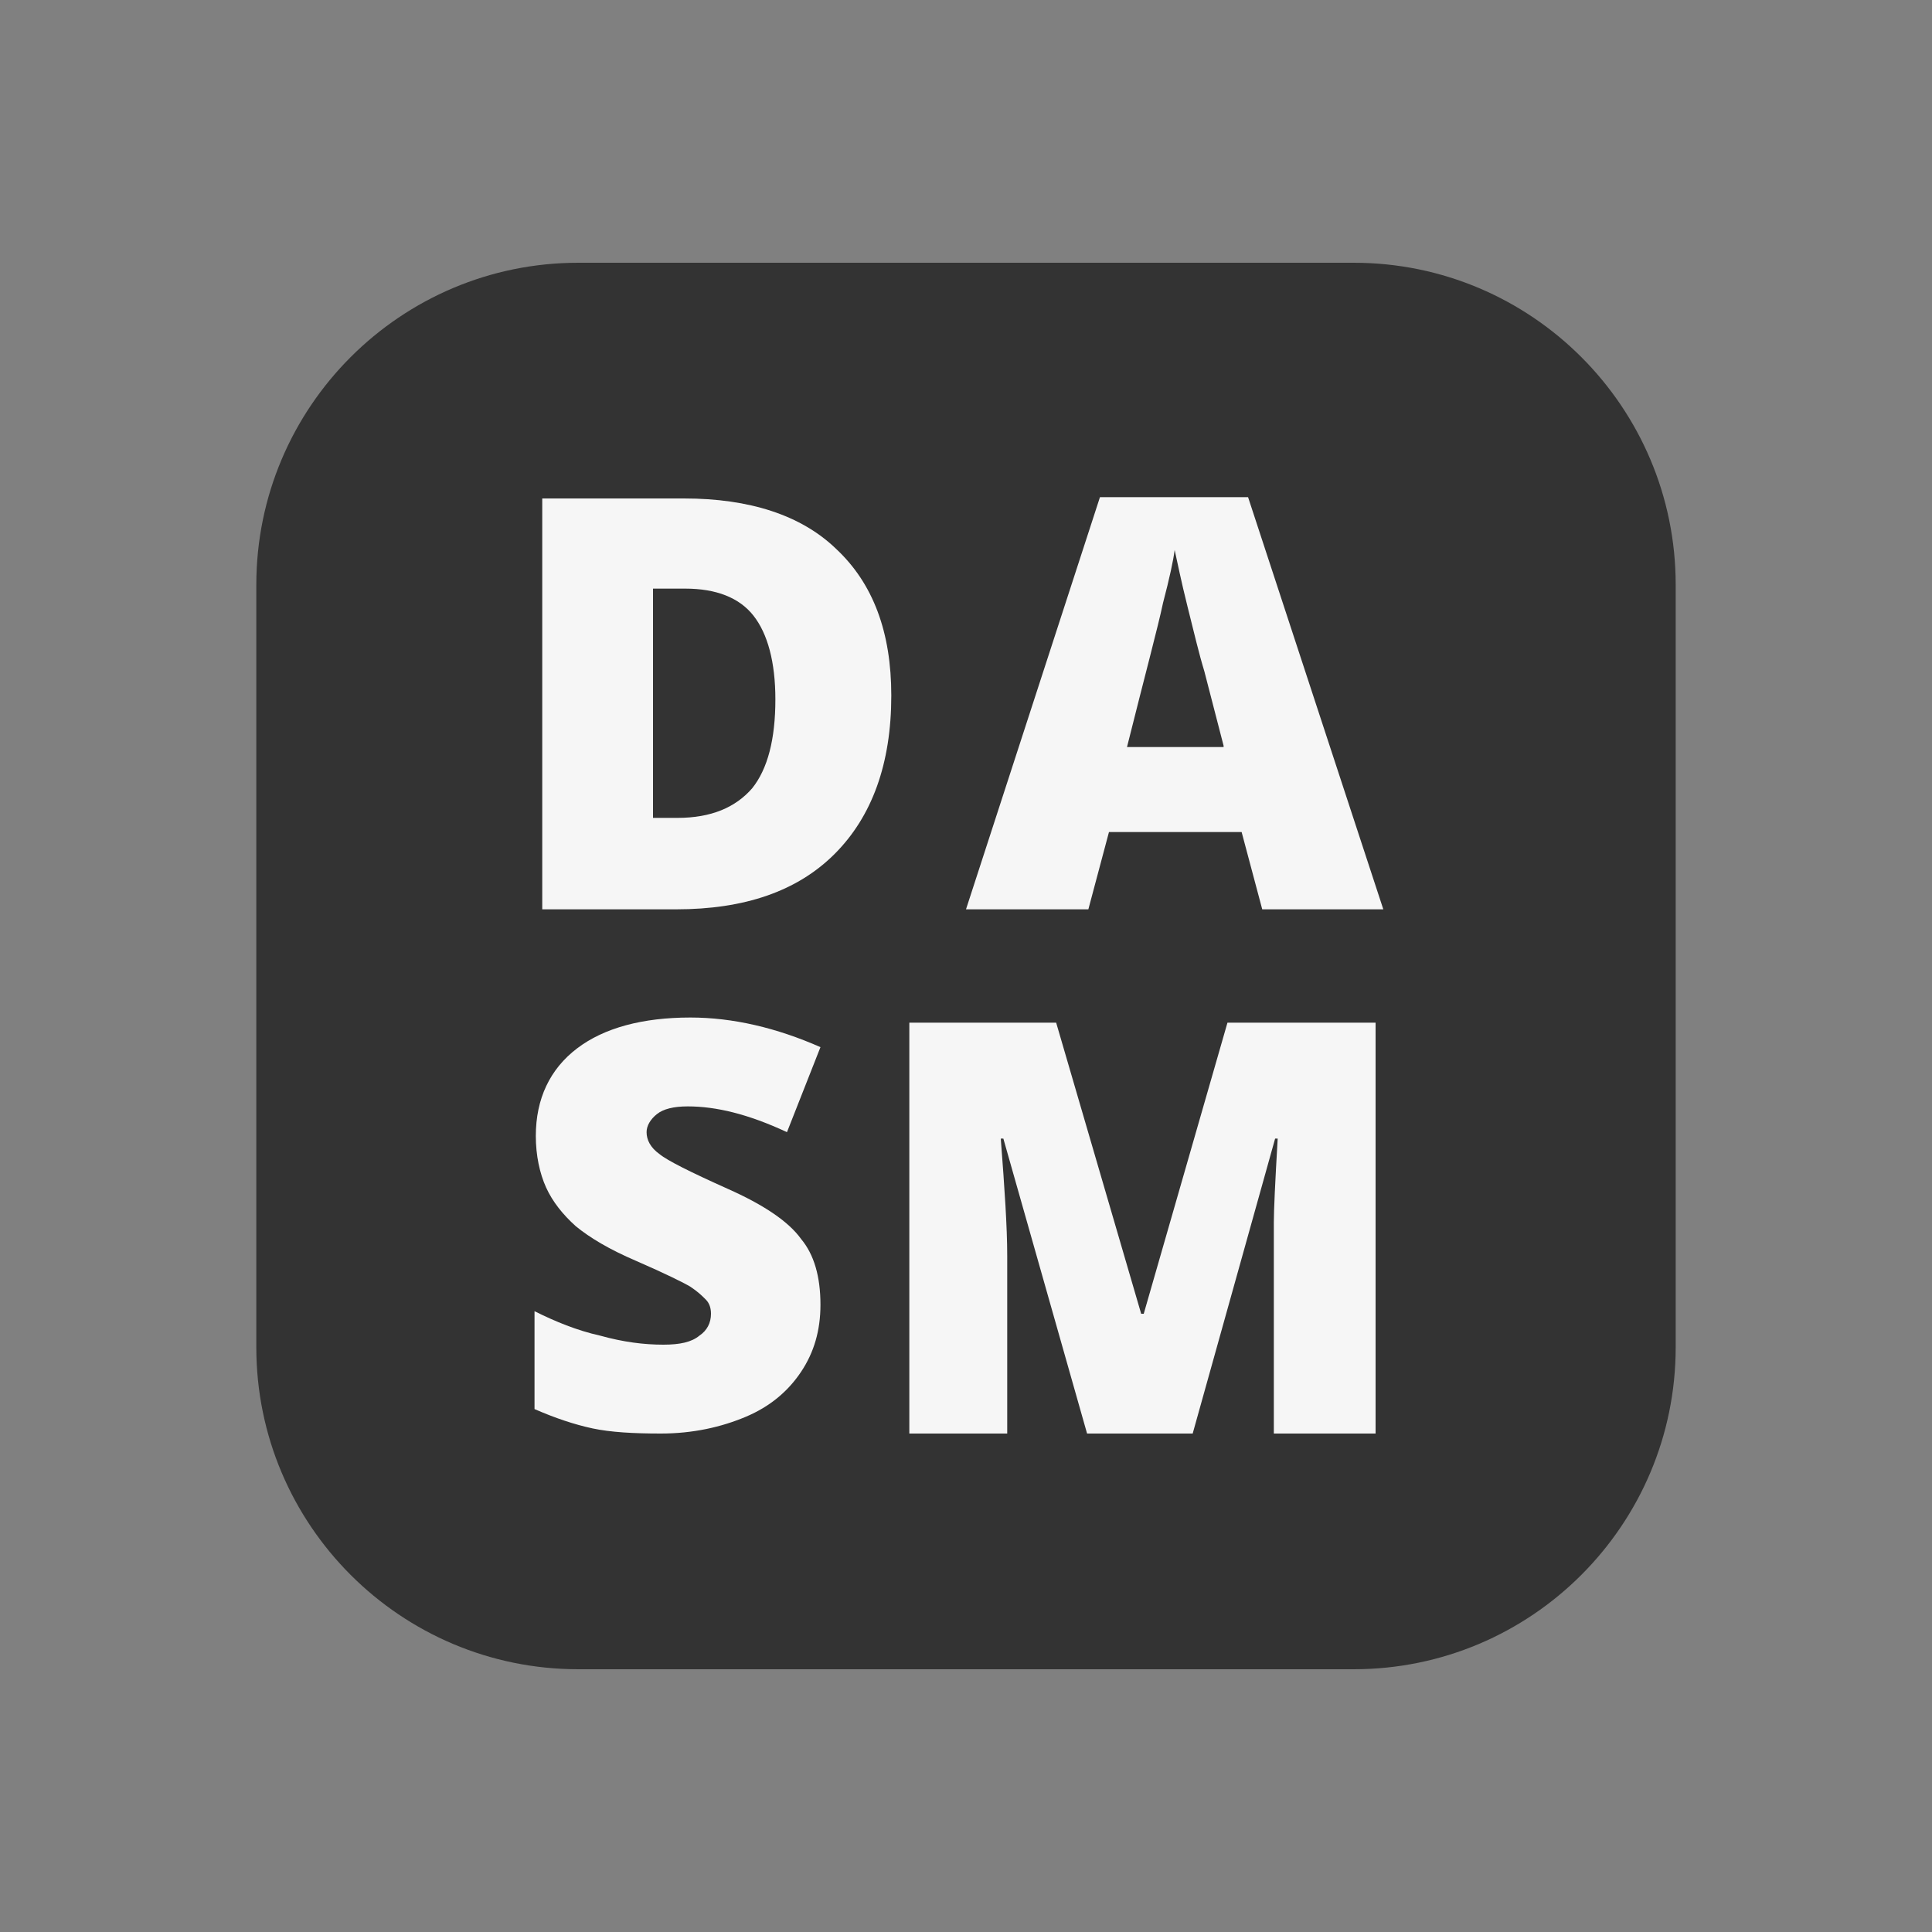 <?xml version="1.0" encoding="utf-8"?>
<!-- Generator: Adobe Illustrator 22.1.0, SVG Export Plug-In . SVG Version: 6.00 Build 0)  -->
<svg version="1.1" id="Laag_1" xmlns="http://www.w3.org/2000/svg" xmlns:xlink="http://www.w3.org/1999/xlink" x="0px" y="0px"
	 viewBox="0 0 150 150" style="enable-background:new 0 0 150 150;" xml:space="preserve">
<rect x="0" y="0" width="150" height="150" fill="#808080" stroke="none"/>
<style type="text/css">
	.st0{fill:#333333;}
	.st1{fill:#F6F6F6;}
</style>
<path class="st0" d="M105.1,129.6H44.9c-13.8,0-25-11.2-25-25V45.4c0-13.8,11.2-25,25-25h60.2c13.8,0,25,11.2,25,25v59.2
	C130.1,118.4,118.9,129.6,105.1,129.6z"/>
<g>
	<path class="st1" d="M69.2,54c0,5.3-1.5,9.4-4.4,12.3c-2.9,2.9-7,4.3-12.3,4.3H42.1V38.7h11c5.1,0,9.1,1.3,11.8,3.9
		C67.8,45.3,69.2,49.1,69.2,54z M60.2,54.3c0-2.9-0.6-5.1-1.7-6.5s-2.9-2.1-5.3-2.1h-2.5v17.8h1.9c2.6,0,4.5-0.8,5.8-2.3
		C59.6,59.7,60.2,57.4,60.2,54.3z"/>
	<path class="st1" d="M98,70.6l-1.6-6H86.1l-1.6,6H75l10.4-32h11.5l10.5,32H98z M95,57.9l-1.5-5.8c-0.4-1.3-0.8-3-1.3-5
		c-0.5-2-0.8-3.5-1-4.4c-0.1,0.8-0.4,2.2-0.9,4.1c-0.4,1.9-1.4,5.6-2.8,11.2H95z"/>
</g>
<g>
	<path class="st1" d="M63.7,101.3c0,2-0.5,3.7-1.5,5.2c-1,1.5-2.4,2.7-4.3,3.5c-1.9,0.8-4.1,1.3-6.6,1.3c-2.1,0-3.9-0.1-5.3-0.4
		c-1.4-0.3-2.9-0.8-4.5-1.5v-7.6c1.6,0.8,3.3,1.5,5.1,1.9c1.8,0.5,3.4,0.7,4.9,0.7c1.3,0,2.2-0.2,2.8-0.7c0.6-0.4,0.9-1,0.9-1.7
		c0-0.4-0.1-0.8-0.4-1.1s-0.6-0.6-1.2-1c-0.5-0.3-1.9-1-4.2-2c-2.1-0.9-3.6-1.8-4.7-2.7c-1-0.9-1.8-1.9-2.3-3
		c-0.5-1.1-0.8-2.5-0.8-4c0-2.9,1.1-5.2,3.2-6.8c2.1-1.6,5.1-2.4,8.8-2.4c3.3,0,6.7,0.8,10.1,2.3l-2.6,6.6c-3-1.4-5.5-2-7.7-2
		c-1.1,0-1.9,0.2-2.4,0.6c-0.5,0.4-0.8,0.9-0.8,1.4c0,0.6,0.3,1.2,1,1.7c0.6,0.5,2.4,1.4,5.3,2.7c2.7,1.2,4.7,2.5,5.7,3.9
		C63.2,97.4,63.7,99.1,63.7,101.3z"/>
	<path class="st1" d="M84.4,111.3l-6.5-22.9h-0.2c0.3,3.9,0.5,6.9,0.5,9.1v13.8h-7.6V79.4H82l6.6,22.6h0.2l6.5-22.6h11.5v31.9h-7.9
		v-14c0-0.7,0-1.5,0-2.4c0-0.9,0.1-3.1,0.3-6.5H99l-6.4,22.9L84.4,111.3L84.4,111.3z"/>
</g>
</svg>
